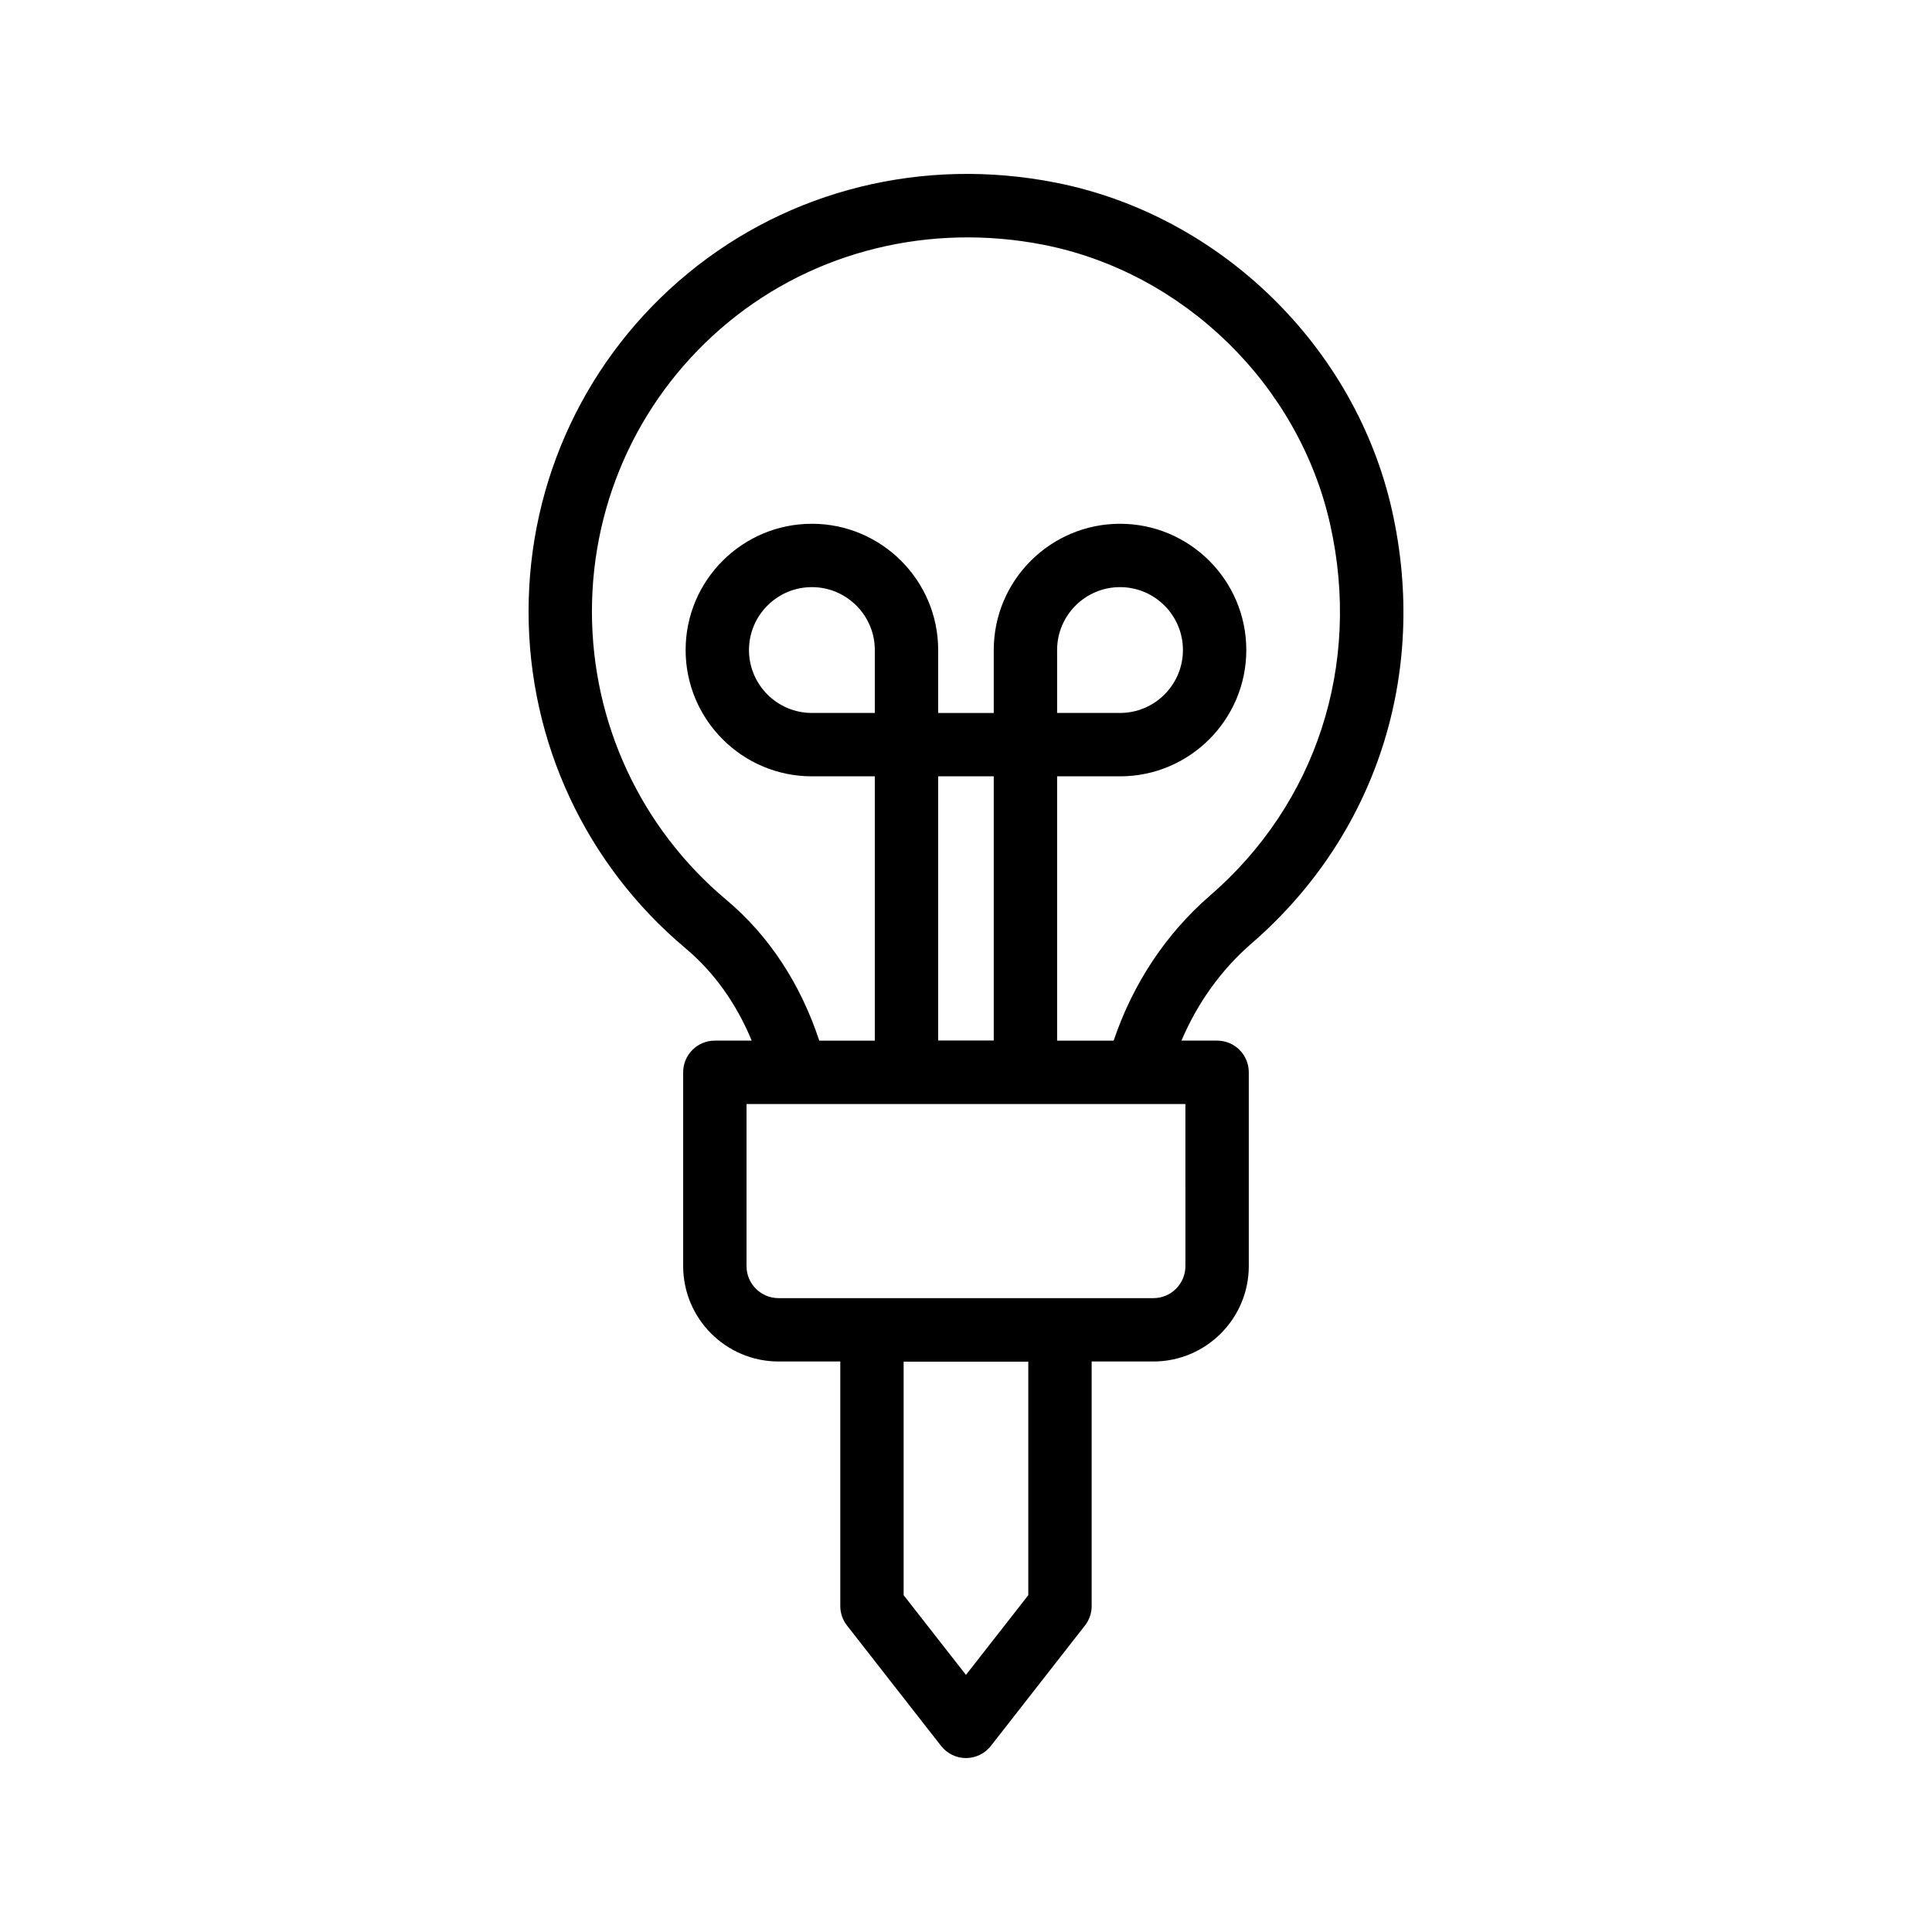 <?xml version="1.0" encoding="UTF-8"?>
<!-- Uploaded to: ICON Repo, www.svgrepo.com, Generator: ICON Repo Mixer Tools -->
<svg fill="#000000" width="800px" height="800px" version="1.1" viewBox="144 144 512 512" xmlns="http://www.w3.org/2000/svg">
 <path d="m512.92 279.36c-9.707-43.445-45.543-78.391-89.184-86.969-35.047-6.906-70.488 1.887-97.383 24.008-26.863 22.109-42.277 54.793-42.277 89.645 0 34.57 15.172 67.125 41.641 89.297v0.016c7.484 6.258 13.418 14.586 17.496 24.418h-9.77c-4.641 0-8.398 3.754-8.398 8.398v51.348c0 13.941 11.348 25.289 25.289 25.289h16.352v64.812c0 1.871 0.625 3.691 1.789 5.168l24.91 31.883c1.59 2.035 4.019 3.231 6.609 3.231 2.59 0 5.019-1.195 6.609-3.231l24.91-31.883c1.164-1.477 1.789-3.297 1.789-5.168v-64.812h16.352c13.941 0 25.289-11.348 25.289-25.289v-51.348c0-4.641-3.754-8.398-8.398-8.398h-9.445c4.277-10.047 10.57-18.809 18.531-25.715 33.008-28.551 46.949-71.434 37.289-114.7zm-96.414 287.38-16.516 21.125-16.516-21.125v-61.879h33.031zm41.641-87.215c0 4.691-3.805 8.496-8.496 8.496h-99.32c-4.691 0-8.496-3.805-8.496-8.496v-42.953h116.31zm6.492-98.156c-11.641 10.082-20.379 23.262-25.512 38.41h-14.98v-70.043h16.68c18.449 0 33.457-15.023 33.457-33.473s-15.008-33.457-33.457-33.457-33.473 15.008-33.473 33.457v16.68h-14.727v-16.68c0-18.449-15.023-33.457-33.473-33.457-18.449 0-33.457 15.008-33.457 33.457s15.008 33.473 33.457 33.473h16.68v70.043h-14.719c-4.984-15.113-13.414-27.918-24.609-37.293-22.648-18.992-35.637-46.855-35.637-76.441 0-29.816 13.188-57.762 36.16-76.672 23.008-18.926 53.465-26.355 83.461-20.516 37.211 7.312 67.766 37.129 76.031 74.176 8.297 37.117-3.625 73.883-31.883 98.336zm-72.012-31.637h14.727v70.012h-14.727zm-16.793-16.793h-16.68c-9.184 0-16.664-7.477-16.664-16.68 0-9.184 7.477-16.664 16.664-16.664 9.199 0 16.68 7.477 16.68 16.664zm48.312 0v-16.68c0-9.184 7.477-16.664 16.68-16.664 9.184 0 16.664 7.477 16.664 16.664 0 9.199-7.477 16.68-16.664 16.68z"/>
</svg>